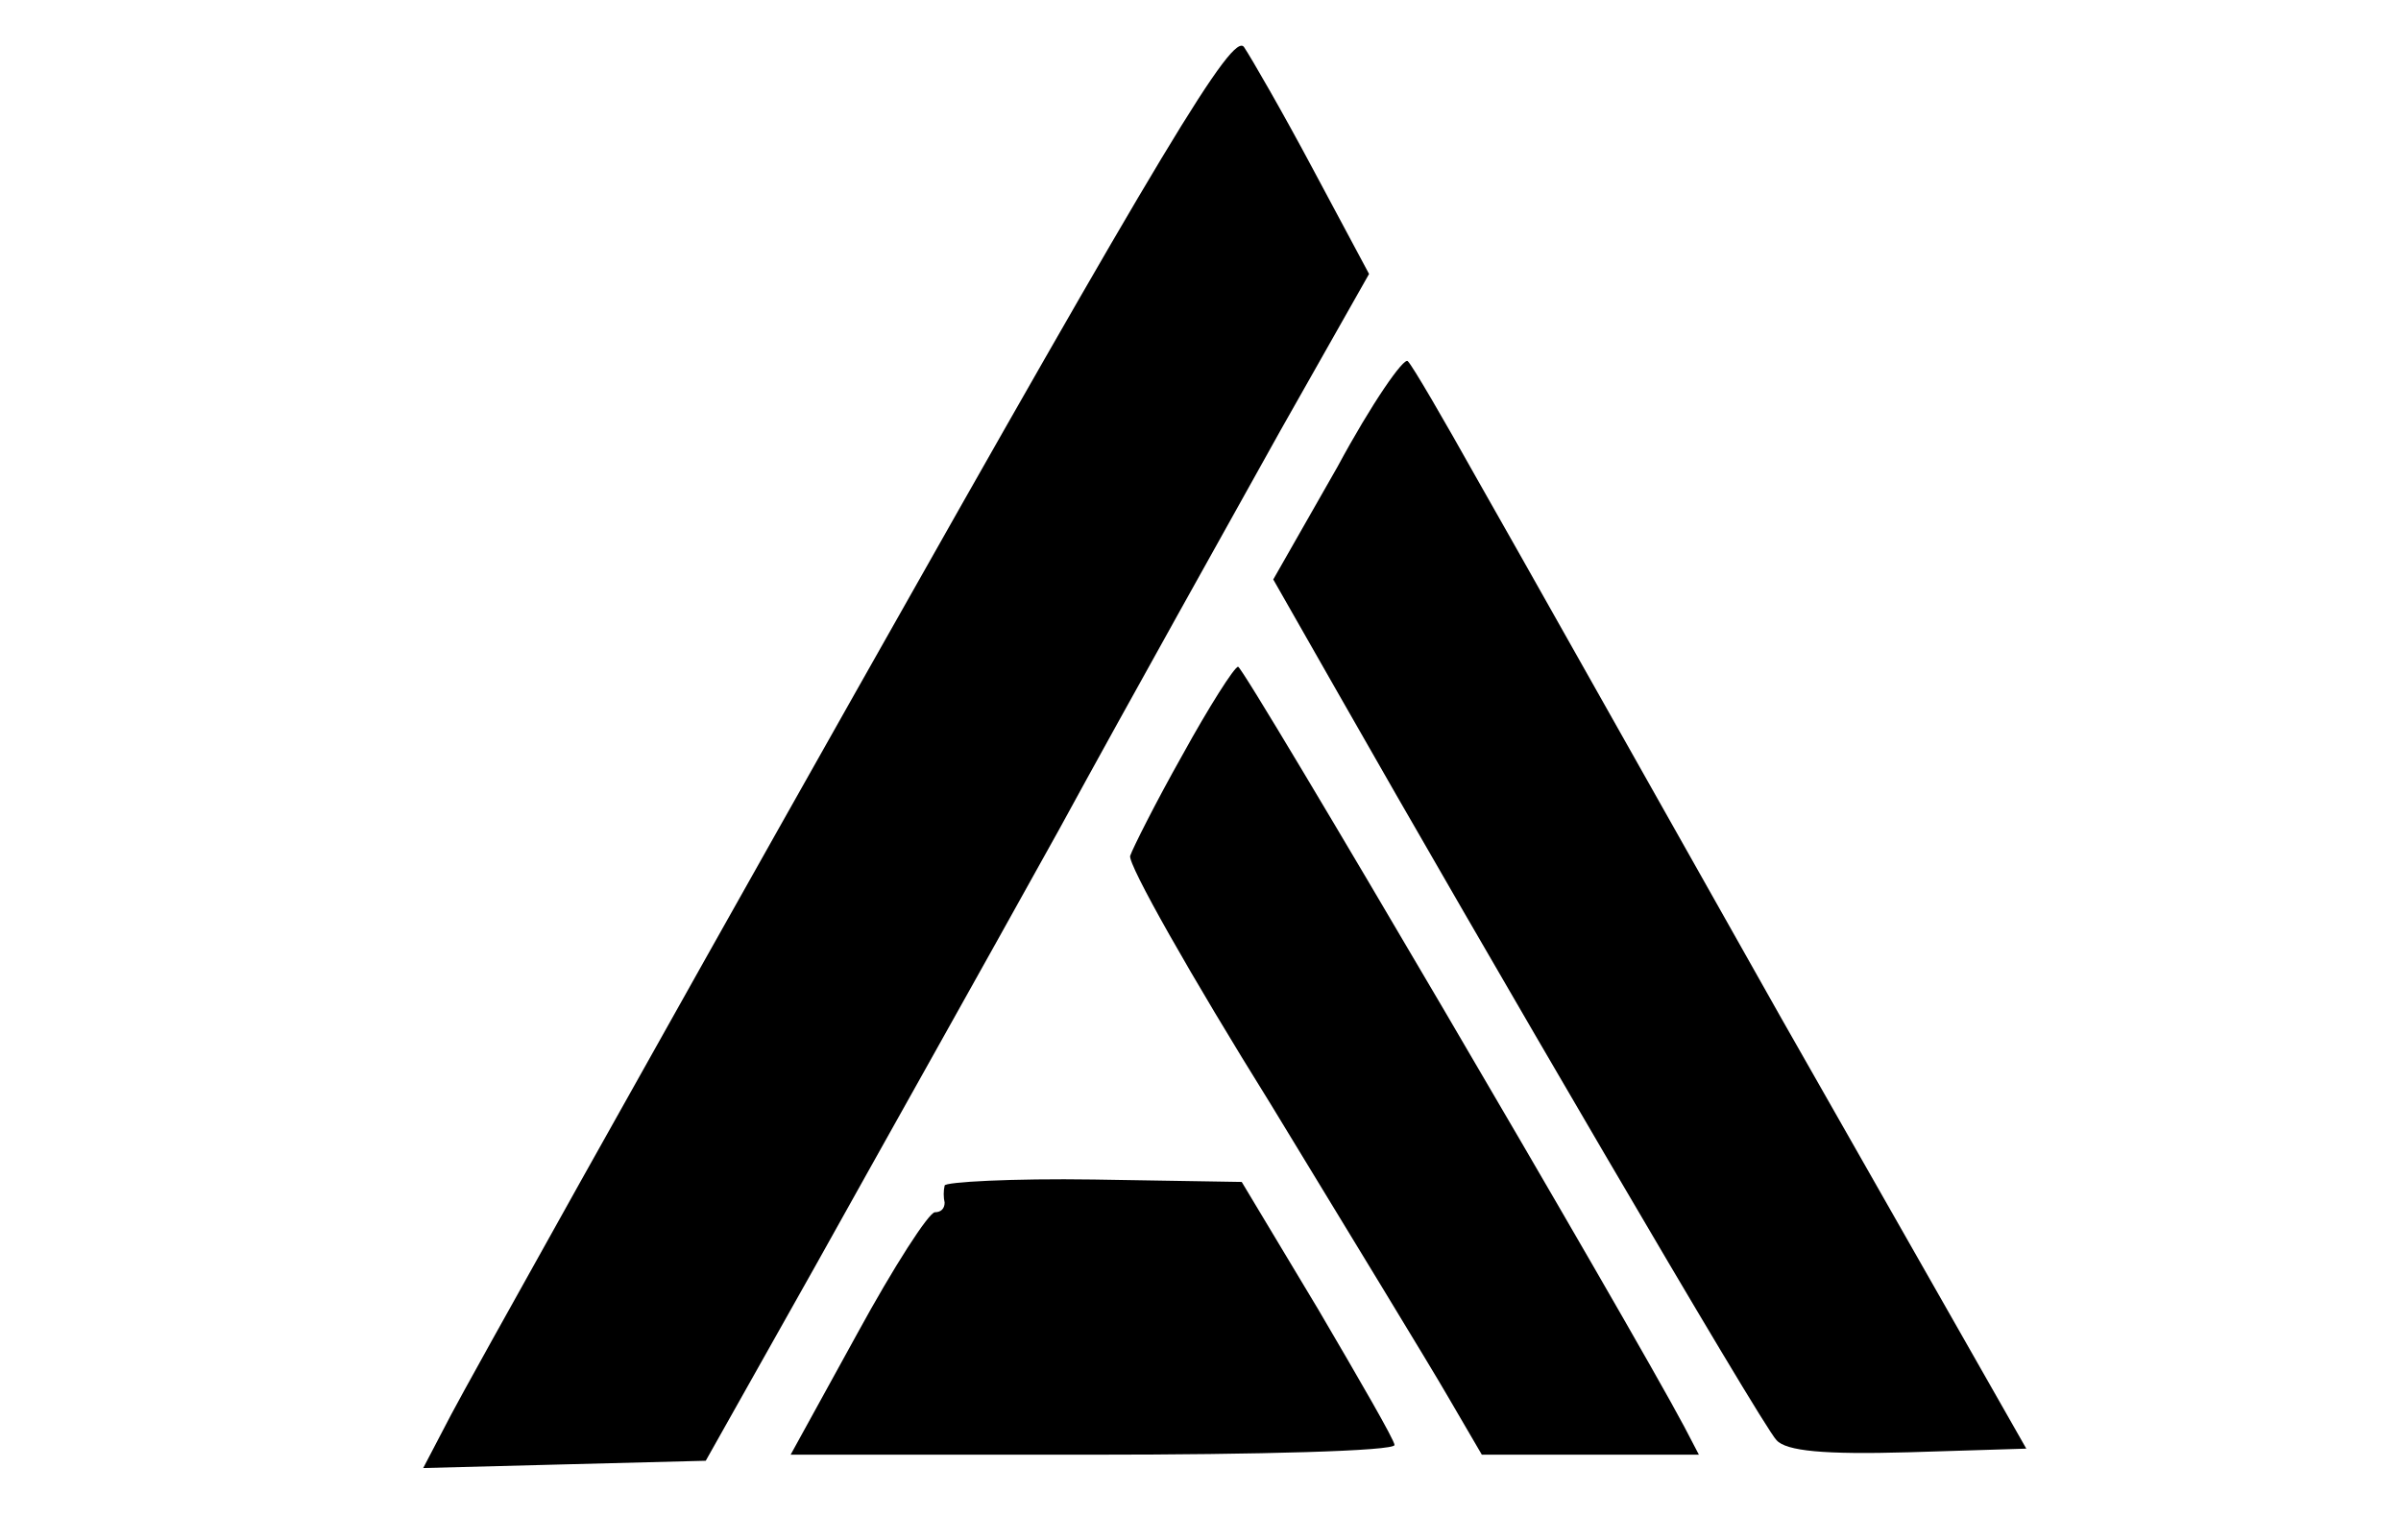 <?xml version="1.0" standalone="no"?>
<!DOCTYPE svg PUBLIC "-//W3C//DTD SVG 20010904//EN"
 "http://www.w3.org/TR/2001/REC-SVG-20010904/DTD/svg10.dtd">
<svg version="1.0" xmlns="http://www.w3.org/2000/svg"
 width="198pt" height="127pt" viewBox="0 0 198 127"
 preserveAspectRatio="xMidYMid meet">

<g transform="translate(0,127) scale(0.1,-0.1)"
fill="#000000" stroke="none">
<path d="M705 698 c-171 -303 -320 -570 -333 -595 l-23 -44 116 3 117 3 90
160 c49 88 140 250 201 360 60 110 143 258 183 330 l73 129 -46 86 c-25 47
-51 92 -57 101 -9 14 -66 -81 -321 -533z"/>
<path d="M1103 885 l-53 -93 53 -93 c116 -204 350 -605 362 -617 8 -9 39 -12
109 -10 l97 3 -202 355 c-110 195 -223 396 -251 445 -28 50 -53 93 -57 97 -3
4 -30 -35 -58 -87z"/>
<path d="M975 647 c-22 -39 -41 -77 -43 -83 -2 -7 50 -99 116 -205 65 -107
131 -215 146 -241 l28 -48 89 0 90 0 -12 23 c-44 83 -363 627 -368 627 -3 0
-24 -33 -46 -73z"/>
<path d="M779 292 c-1 -4 -1 -10 0 -14 0 -5 -3 -8 -8 -8 -5 0 -34 -45 -64
-100 l-55 -100 249 0 c137 0 249 3 249 8 0 4 -29 54 -63 112 l-63 105 -122 2
c-67 1 -123 -2 -123 -5z"/>
</g>
</svg>
